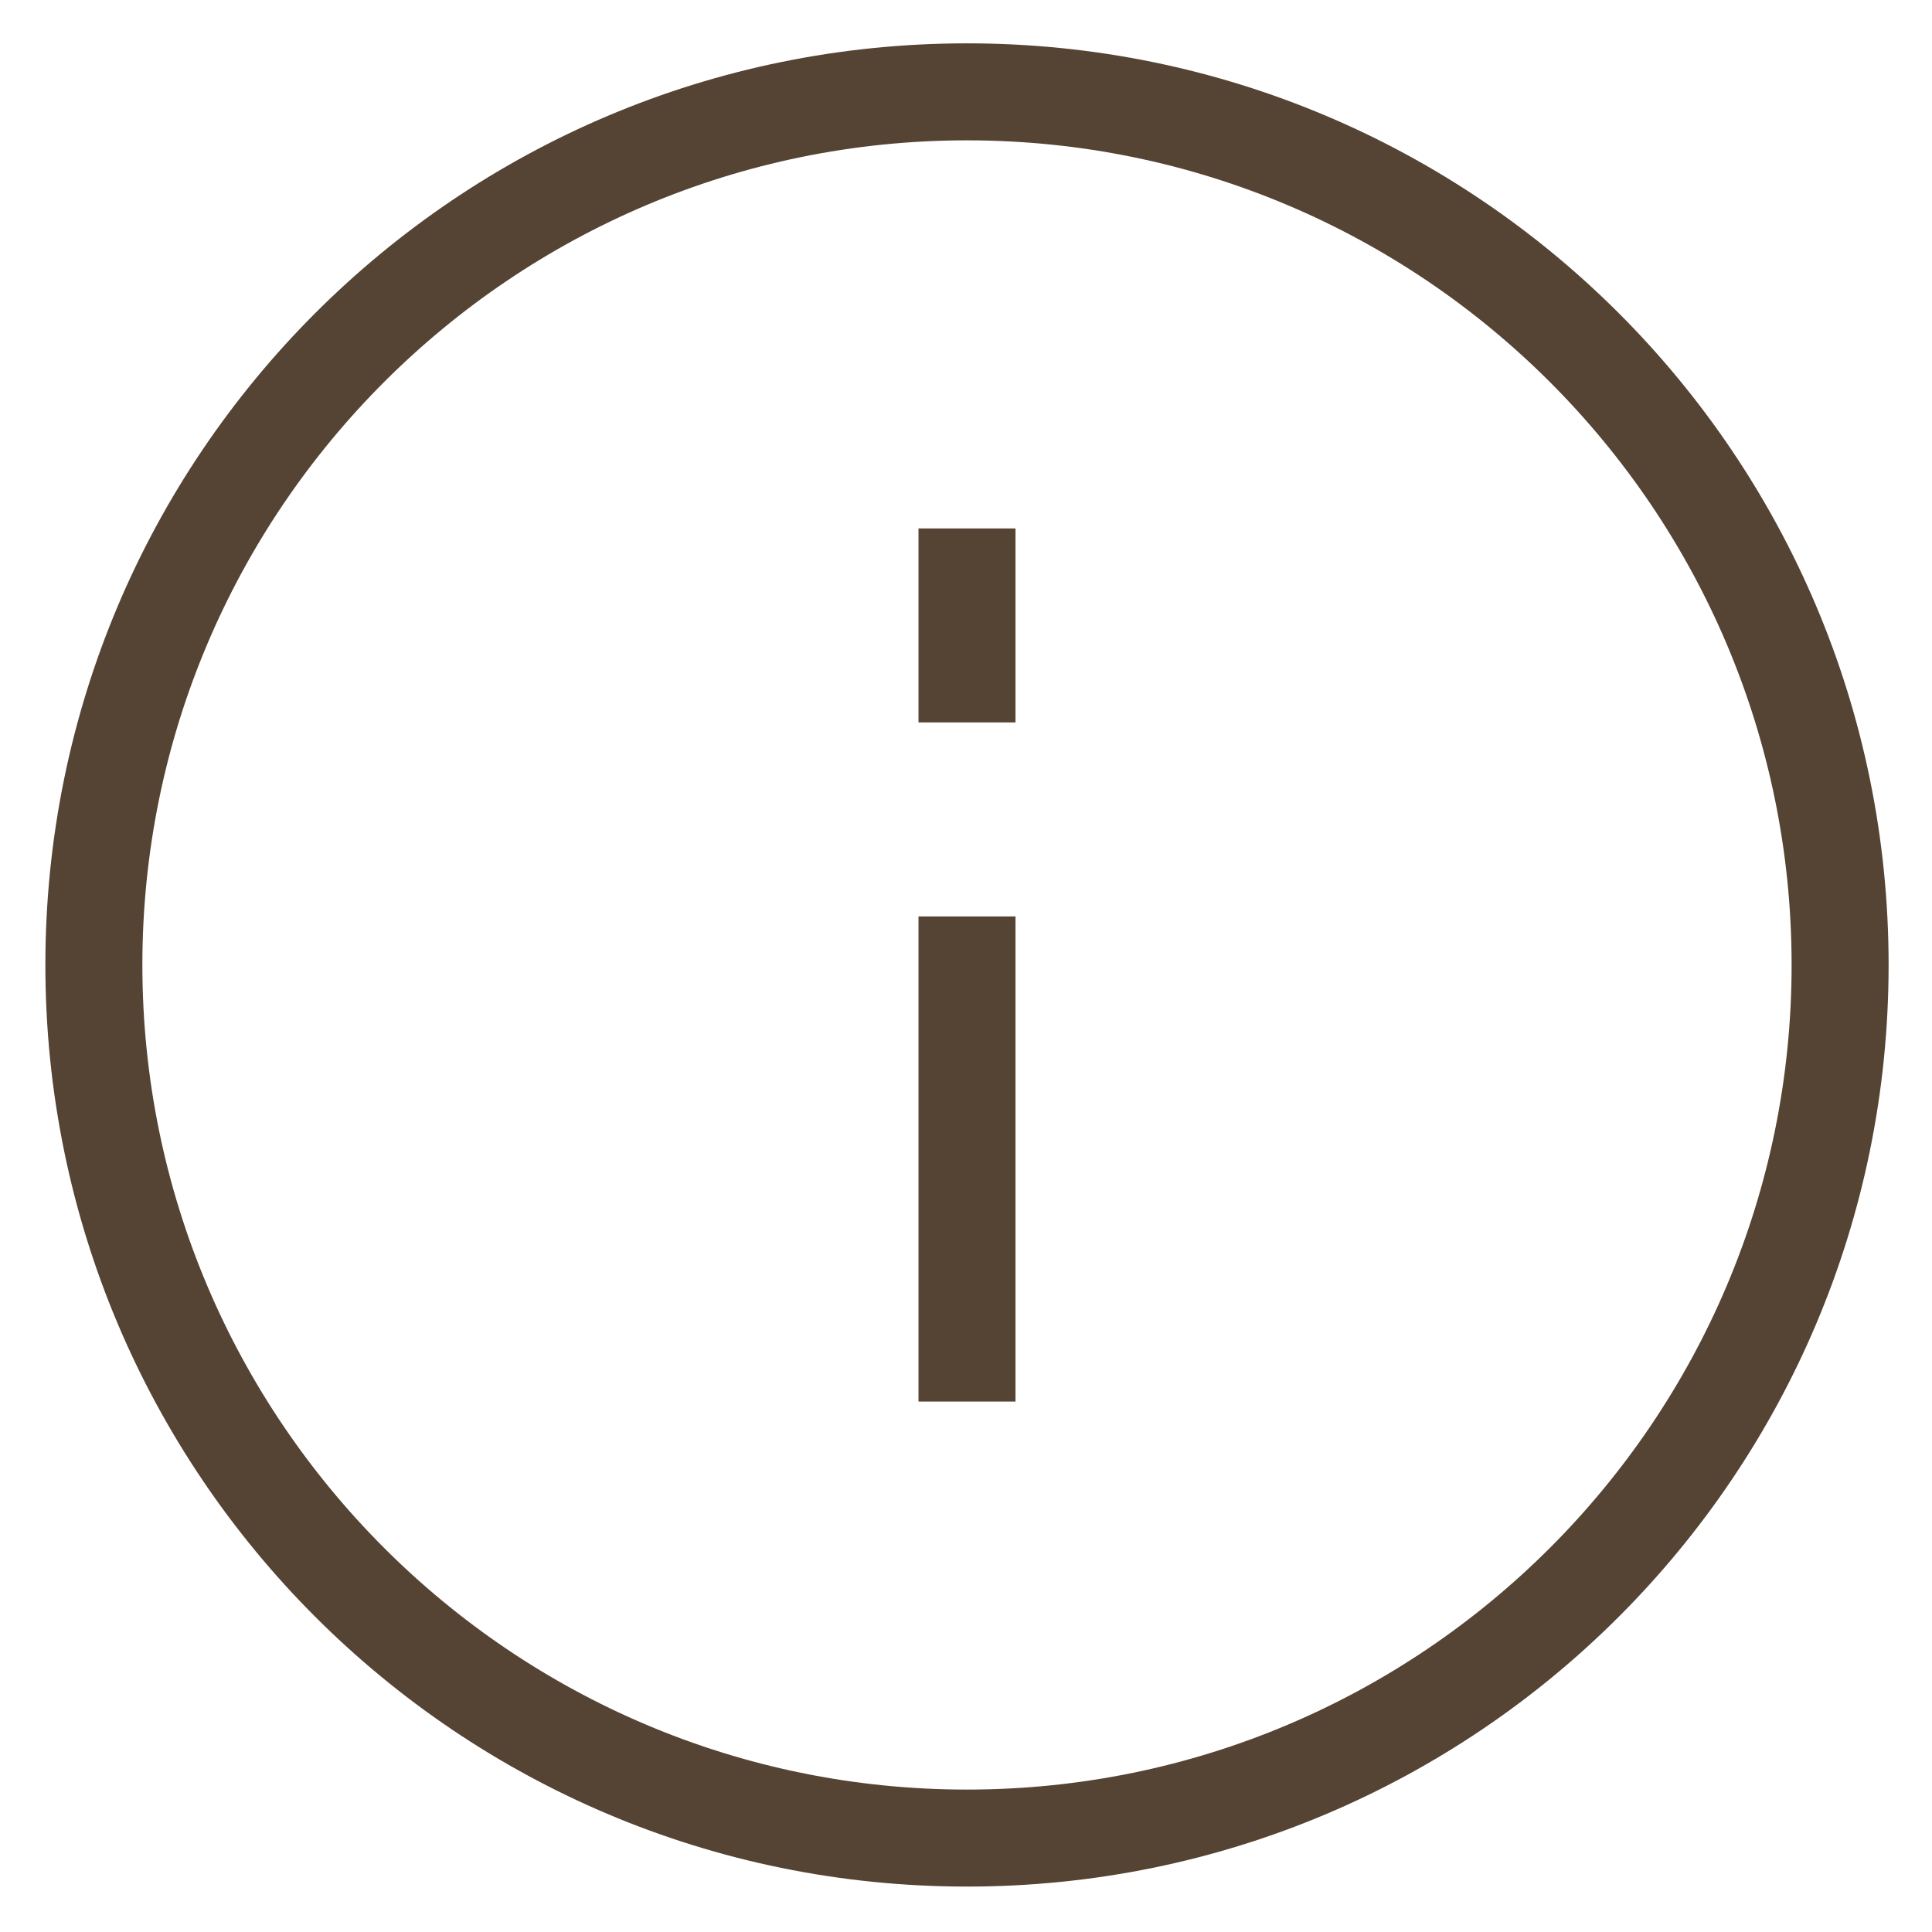 <svg width="39" height="39" viewBox="0 0 39 39" fill="none" xmlns="http://www.w3.org/2000/svg">
<path d="M19.52 0.875C29.801 0.875 38.124 9.198 38.124 19.479C38.124 29.76 29.801 38.083 19.52 38.083C9.239 38.083 0.916 29.76 0.916 19.479C0.916 9.198 9.239 0.875 19.52 0.875ZM19.52 2.833C10.336 2.833 2.874 10.295 2.874 19.479C2.874 28.664 10.336 36.125 19.52 36.125C28.705 36.125 36.166 28.664 36.166 19.479C36.166 10.295 28.705 2.833 19.52 2.833ZM18.541 10.667V14.583H20.499V10.667H18.541ZM18.541 18.5V28.292H20.499V18.5H18.541Z" fill="#554333"/>
</svg>